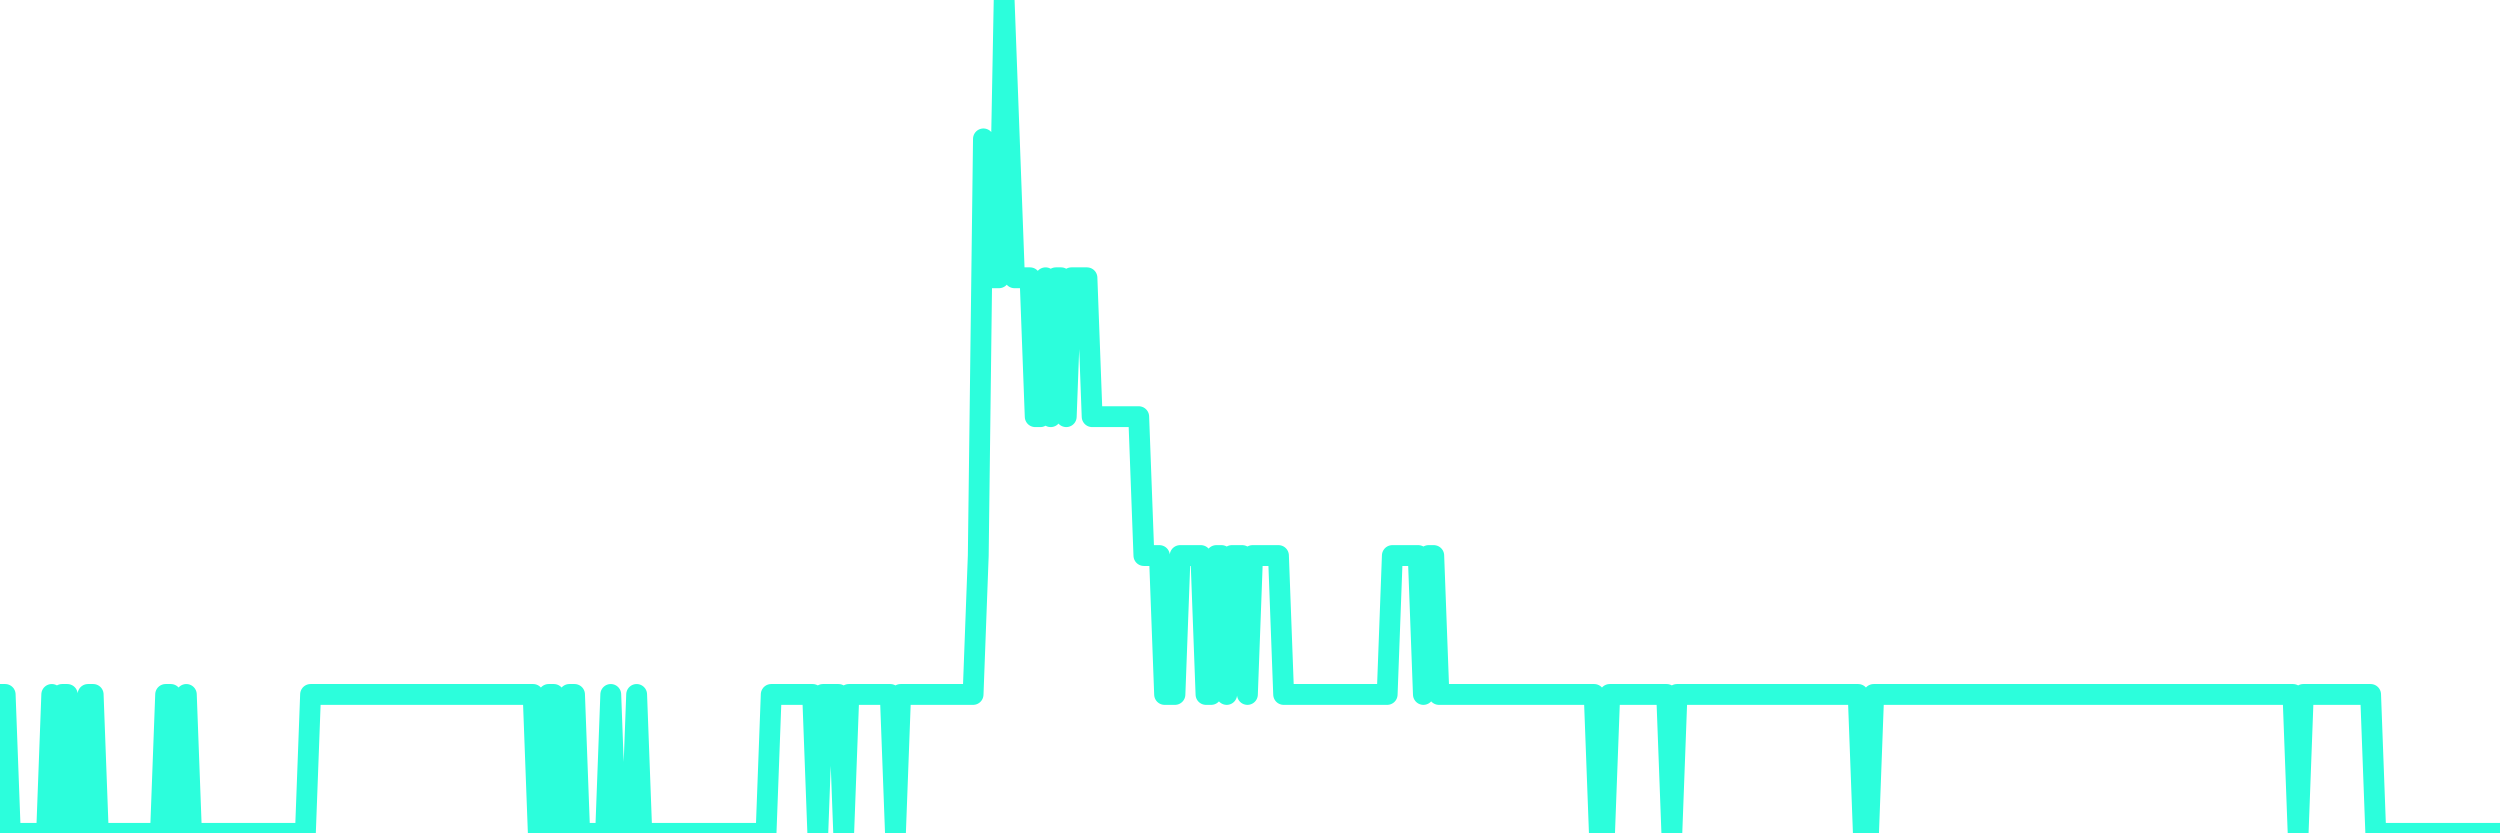 <?xml version="1.0" encoding="UTF-8"?>
<svg width="240" height="80" version="1.1" xmlns="http://www.w3.org/2000/svg">
    <path d="M0,66.667 L0.497,66.667 L0.994,80 L1.491,80 L1.988,80 L2.484,80 L2.981,80 L3.478,80 L3.975,80 L4.472,80 L4.969,66.667 L5.466,80 L5.963,66.667 L6.46,66.667 L6.957,80 L7.453,80 L7.95,80 L8.447,66.667 L8.944,66.667 L9.441,80 L9.938,80 L10.435,80 L10.932,80 L11.429,80 L11.925,80 L12.422,80 L12.919,80 L13.416,80 L13.913,80 L14.41,80 L14.907,80 L15.404,80 L15.901,66.667 L16.398,66.667 L16.894,80 L17.391,80 L17.888,66.667 L18.385,80 L18.882,80 L19.379,80 L19.876,80 L20.373,80 L20.87,80 L21.366,80 L21.863,80 L22.36,80 L22.857,80 L23.354,80 L23.851,80 L24.348,80 L24.845,80 L25.342,80 L25.839,80 L26.335,80 L26.832,80 L27.329,80 L27.826,80 L28.323,80 L28.82,80 L29.317,80 L29.814,66.667 L30.311,66.667 L30.807,66.667 L31.304,66.667 L31.801,66.667 L32.298,66.667 L32.795,66.667 L33.292,66.667 L33.789,66.667 L34.286,66.667 L34.783,66.667 L35.28,66.667 L35.776,66.667 L36.273,66.667 L36.77,66.667 L37.267,66.667 L37.764,66.667 L38.261,66.667 L38.758,66.667 L39.255,66.667 L39.752,66.667 L40.248,66.667 L40.745,66.667 L41.242,66.667 L41.739,66.667 L42.236,66.667 L42.733,66.667 L43.23,66.667 L43.727,66.667 L44.224,66.667 L44.72,66.667 L45.217,66.667 L45.714,66.667 L46.211,66.667 L46.708,66.667 L47.205,66.667 L47.702,66.667 L48.199,66.667 L48.696,66.667 L49.193,66.667 L49.689,66.667 L50.186,66.667 L50.683,66.667 L51.18,66.667 L51.677,80 L52.174,80 L52.671,66.667 L53.168,66.667 L53.665,80 L54.161,80 L54.658,66.667 L55.155,66.667 L55.652,80 L56.149,80 L56.646,80 L57.143,80 L57.64,80 L58.137,80 L58.634,66.667 L59.13,80 L59.627,80 L60.124,80 L60.621,80 L61.118,66.667 L61.615,80 L62.112,80 L62.609,80 L63.106,80 L63.602,80 L64.099,80 L64.596,80 L65.093,80 L65.59,80 L66.087,80 L66.584,80 L67.081,80 L67.578,80 L68.075,80 L68.571,80 L69.068,80 L69.565,80 L70.062,80 L70.559,80 L71.056,80 L71.553,80 L72.05,80 L72.547,80 L73.043,80 L73.54,80 L74.037,66.667 L74.534,66.667 L75.031,66.667 L75.528,66.667 L76.025,66.667 L76.522,66.667 L77.019,66.667 L77.516,66.667 L78.012,66.667 L78.509,80 L79.006,66.667 L79.503,66.667 L80,66.667 L80.497,66.667 L80.994,80 L81.491,66.667 L81.988,66.667 L82.484,66.667 L82.981,66.667 L83.478,66.667 L83.975,66.667 L84.472,66.667 L84.969,66.667 L85.466,66.667 L85.963,80 L86.46,66.667 L86.957,66.667 L87.453,66.667 L87.95,66.667 L88.447,66.667 L88.944,66.667 L89.441,66.667 L89.938,66.667 L90.435,66.667 L90.932,66.667 L91.429,66.667 L91.925,66.667 L92.422,66.667 L92.919,66.667 L93.416,66.667 L93.913,53.333 L94.41,13.333 L94.907,26.667 L95.404,26.667 L95.901,26.667 L96.398,0 L96.894,13.333 L97.391,26.667 L97.888,26.667 L98.385,26.667 L98.882,26.667 L99.379,40 L99.876,40 L100.373,26.667 L100.87,40 L101.366,26.667 L101.863,26.667 L102.36,40 L102.857,26.667 L103.354,26.667 L103.851,26.667 L104.348,26.667 L104.845,40 L105.342,40 L105.839,40 L106.335,40 L106.832,40 L107.329,40 L107.826,40 L108.323,40 L108.82,40 L109.317,40 L109.814,53.333 L110.311,53.333 L110.807,53.333 L111.304,53.333 L111.801,66.667 L112.298,66.667 L112.795,66.667 L113.292,53.333 L113.789,53.333 L114.286,53.333 L114.783,53.333 L115.28,53.333 L115.776,66.667 L116.273,66.667 L116.77,53.333 L117.267,53.333 L117.764,66.667 L118.261,53.333 L118.758,53.333 L119.255,53.333 L119.752,66.667 L120.248,53.333 L120.745,53.333 L121.242,53.333 L121.739,53.333 L122.236,53.333 L122.733,53.333 L123.23,66.667 L123.727,66.667 L124.224,66.667 L124.72,66.667 L125.217,66.667 L125.714,66.667 L126.211,66.667 L126.708,66.667 L127.205,66.667 L127.702,66.667 L128.199,66.667 L128.696,66.667 L129.193,66.667 L129.689,66.667 L130.186,66.667 L130.683,66.667 L131.18,66.667 L131.677,66.667 L132.174,66.667 L132.671,66.667 L133.168,66.667 L133.665,53.333 L134.161,53.333 L134.658,53.333 L135.155,53.333 L135.652,53.333 L136.149,53.333 L136.646,66.667 L137.143,53.333 L137.64,53.333 L138.137,66.667 L138.634,66.667 L139.13,66.667 L139.627,66.667 L140.124,66.667 L140.621,66.667 L141.118,66.667 L141.615,66.667 L142.112,66.667 L142.609,66.667 L143.106,66.667 L143.602,66.667 L144.099,66.667 L144.596,66.667 L145.093,66.667 L145.59,66.667 L146.087,66.667 L146.584,66.667 L147.081,66.667 L147.578,66.667 L148.075,66.667 L148.571,66.667 L149.068,66.667 L149.565,66.667 L150.062,66.667 L150.559,66.667 L151.056,66.667 L151.553,66.667 L152.05,66.667 L152.547,66.667 L153.043,66.667 L153.54,80 L154.037,80 L154.534,66.667 L155.031,66.667 L155.528,66.667 L156.025,66.667 L156.522,66.667 L157.019,66.667 L157.516,66.667 L158.012,66.667 L158.509,66.667 L159.006,66.667 L159.503,66.667 L160,66.667 L160.497,80 L160.994,66.667 L161.491,66.667 L161.988,66.667 L162.484,66.667 L162.981,66.667 L163.478,66.667 L163.975,66.667 L164.472,66.667 L164.969,66.667 L165.466,66.667 L165.963,66.667 L166.46,66.667 L166.957,66.667 L167.453,66.667 L167.95,66.667 L168.447,66.667 L168.944,66.667 L169.441,66.667 L169.938,66.667 L170.435,66.667 L170.932,66.667 L171.429,66.667 L171.925,66.667 L172.422,66.667 L172.919,66.667 L173.416,66.667 L173.913,66.667 L174.41,66.667 L174.907,66.667 L175.404,66.667 L175.901,66.667 L176.398,66.667 L176.894,66.667 L177.391,66.667 L177.888,66.667 L178.385,66.667 L178.882,80 L179.379,80 L179.876,66.667 L180.373,66.667 L180.87,66.667 L181.366,66.667 L181.863,66.667 L182.36,66.667 L182.857,66.667 L183.354,66.667 L183.851,66.667 L184.348,66.667 L184.845,66.667 L185.342,66.667 L185.839,66.667 L186.335,66.667 L186.832,66.667 L187.329,66.667 L187.826,66.667 L188.323,66.667 L188.82,66.667 L189.317,66.667 L189.814,66.667 L190.311,66.667 L190.807,66.667 L191.304,66.667 L191.801,66.667 L192.298,66.667 L192.795,66.667 L193.292,66.667 L193.789,66.667 L194.286,66.667 L194.783,66.667 L195.28,66.667 L195.776,66.667 L196.273,66.667 L196.77,66.667 L197.267,66.667 L197.764,66.667 L198.261,66.667 L198.758,66.667 L199.255,66.667 L199.752,66.667 L200.248,66.667 L200.745,66.667 L201.242,66.667 L201.739,66.667 L202.236,66.667 L202.733,66.667 L203.23,66.667 L203.727,66.667 L204.224,66.667 L204.72,66.667 L205.217,66.667 L205.714,66.667 L206.211,66.667 L206.708,66.667 L207.205,66.667 L207.702,66.667 L208.199,66.667 L208.696,66.667 L209.193,66.667 L209.689,66.667 L210.186,66.667 L210.683,66.667 L211.18,66.667 L211.677,66.667 L212.174,66.667 L212.671,66.667 L213.168,66.667 L213.665,66.667 L214.161,66.667 L214.658,66.667 L215.155,66.667 L215.652,66.667 L216.149,66.667 L216.646,66.667 L217.143,66.667 L217.64,66.667 L218.137,66.667 L218.634,66.667 L219.13,66.667 L219.627,66.667 L220.124,66.667 L220.621,80 L221.118,66.667 L221.615,66.667 L222.112,66.667 L222.609,66.667 L223.106,66.667 L223.602,66.667 L224.099,66.667 L224.596,66.667 L225.093,66.667 L225.59,66.667 L226.087,66.667 L226.584,66.667 L227.081,66.667 L227.578,66.667 L228.075,80 L228.571,80 L229.068,80 L229.565,80 L230.062,80 L230.559,80 L231.056,80 L231.553,80 L232.05,80 L232.547,80 L233.043,80 L233.54,80 L234.037,80 L234.534,80 L235.031,80 L235.528,80 L236.025,80 L236.522,80 L237.019,80 L237.516,80 L238.012,80 L238.509,80 L239.006,80 L239.503,80 L240,80" 
        fill="none" 
        stroke="#2CFEDC" 
        stroke-width="2" 
        stroke-linecap="round" 
        stroke-linejoin="round"/>
</svg>